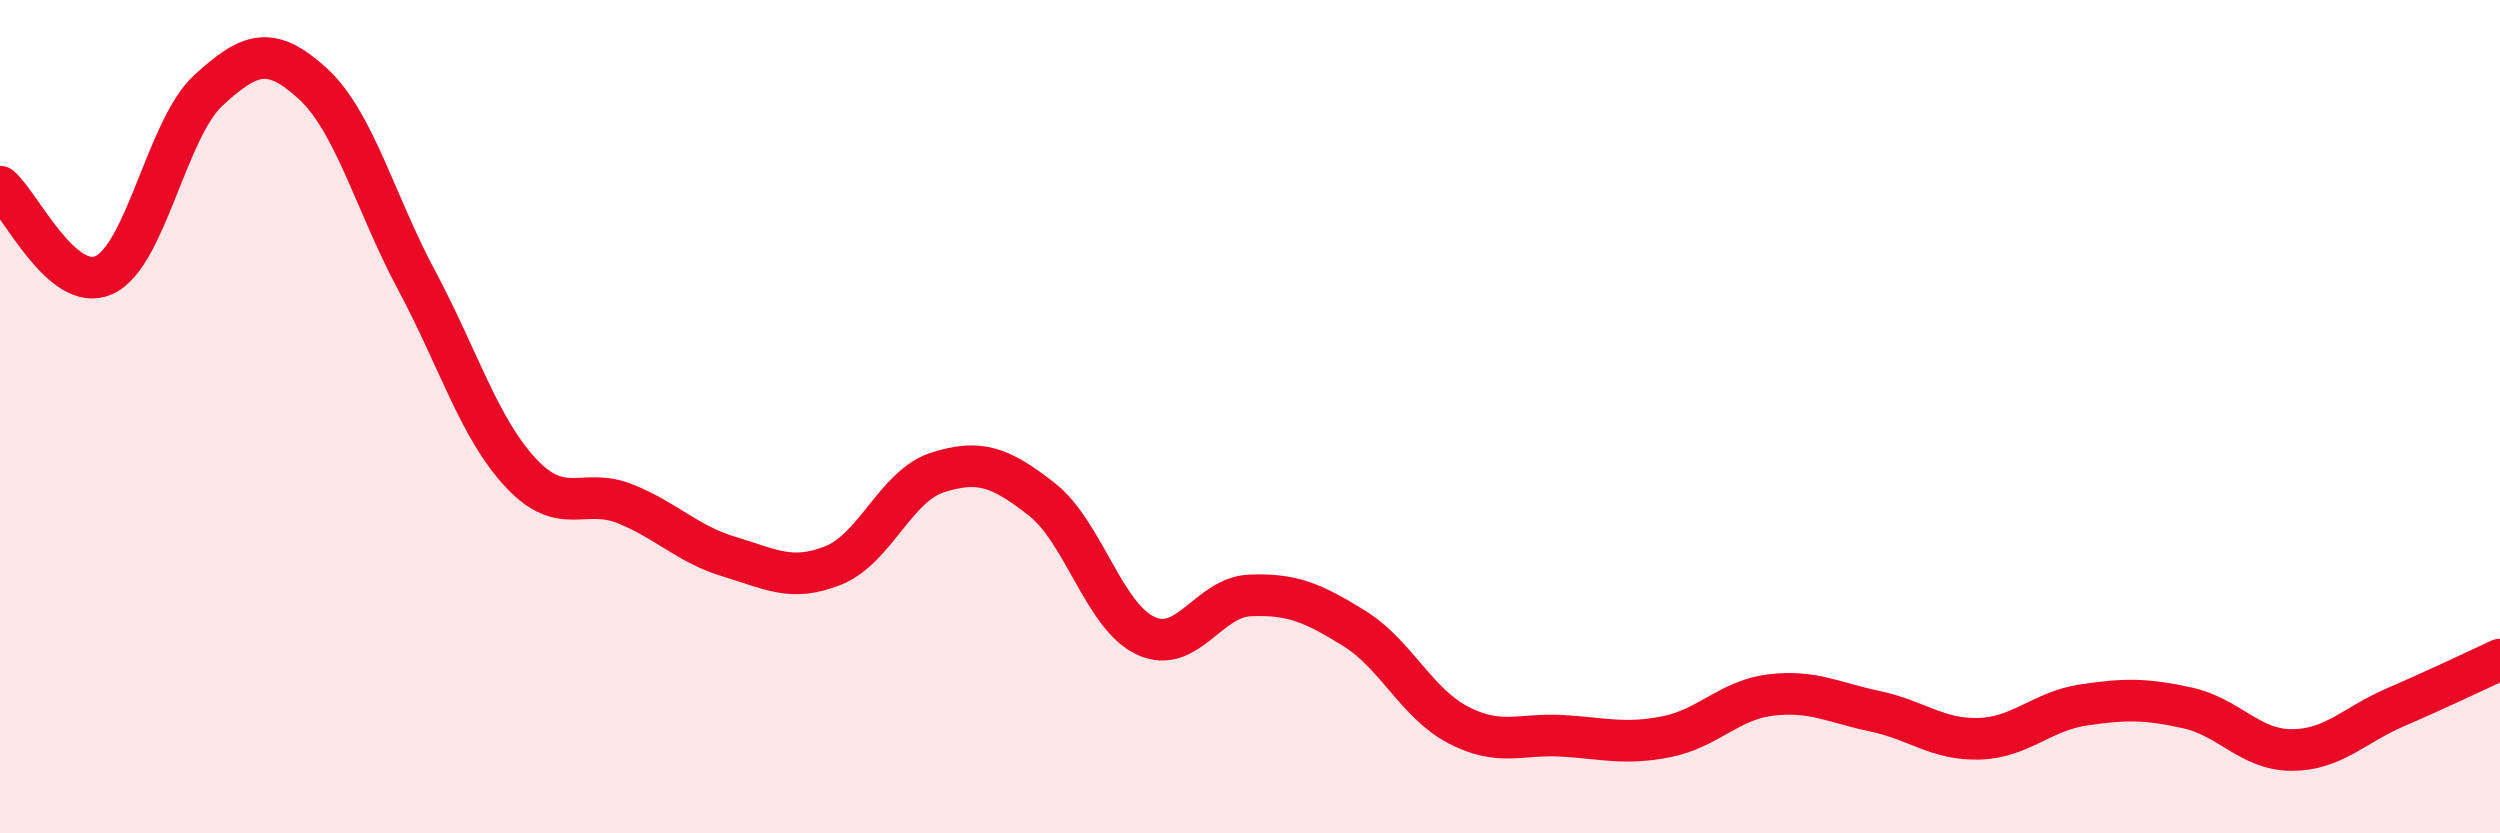 
    <svg width="60" height="20" viewBox="0 0 60 20" xmlns="http://www.w3.org/2000/svg">
      <path
        d="M 0,4.48 C 0.5,4.9 1.5,7.06 2.5,6.6 C 3.5,6.14 4,3.09 5,2.17 C 6,1.25 6.5,1.09 7.5,2 C 8.5,2.91 9,4.86 10,6.73 C 11,8.6 11.5,10.28 12.5,11.35 C 13.5,12.42 14,11.69 15,12.09 C 16,12.49 16.5,13.06 17.5,13.36 C 18.5,13.66 19,13.97 20,13.57 C 21,13.17 21.5,11.66 22.5,11.34 C 23.5,11.02 24,11.2 25,11.98 C 26,12.76 26.5,14.8 27.5,15.26 C 28.5,15.72 29,14.33 30,14.29 C 31,14.25 31.5,14.46 32.5,15.08 C 33.5,15.7 34,16.88 35,17.4 C 36,17.92 36.5,17.6 37.5,17.66 C 38.5,17.72 39,17.88 40,17.68 C 41,17.48 41.5,16.8 42.5,16.68 C 43.5,16.56 44,16.86 45,17.07 C 46,17.28 46.5,17.76 47.5,17.73 C 48.5,17.7 49,17.07 50,16.92 C 51,16.77 51.5,16.77 52.5,16.99 C 53.5,17.21 54,18 55,18 C 56,18 56.5,17.4 57.5,16.97 C 58.5,16.54 59.5,16.06 60,15.83L60 20L0 20Z"
        fill="#EB0A25"
        opacity="0.1"
        stroke-linecap="round"
        stroke-linejoin="round"
      />
      <path
        d="M 0,4.48 C 0.5,4.9 1.5,7.06 2.5,6.6 C 3.5,6.14 4,3.09 5,2.17 C 6,1.25 6.5,1.09 7.5,2 C 8.5,2.91 9,4.86 10,6.73 C 11,8.6 11.5,10.28 12.5,11.35 C 13.5,12.42 14,11.69 15,12.09 C 16,12.49 16.5,13.06 17.5,13.36 C 18.5,13.66 19,13.97 20,13.57 C 21,13.17 21.5,11.66 22.5,11.34 C 23.5,11.02 24,11.2 25,11.98 C 26,12.76 26.5,14.8 27.5,15.26 C 28.5,15.72 29,14.33 30,14.29 C 31,14.25 31.5,14.46 32.5,15.08 C 33.5,15.7 34,16.88 35,17.4 C 36,17.92 36.5,17.6 37.5,17.66 C 38.5,17.72 39,17.88 40,17.68 C 41,17.48 41.5,16.8 42.5,16.68 C 43.5,16.56 44,16.86 45,17.07 C 46,17.28 46.5,17.76 47.5,17.73 C 48.5,17.7 49,17.07 50,16.92 C 51,16.77 51.5,16.77 52.5,16.99 C 53.5,17.21 54,18 55,18 C 56,18 56.5,17.4 57.5,16.97 C 58.5,16.54 59.5,16.06 60,15.83"
        stroke="#EB0A25"
        stroke-width="1"
        fill="none"
        stroke-linecap="round"
        stroke-linejoin="round"
      />
    </svg>
  